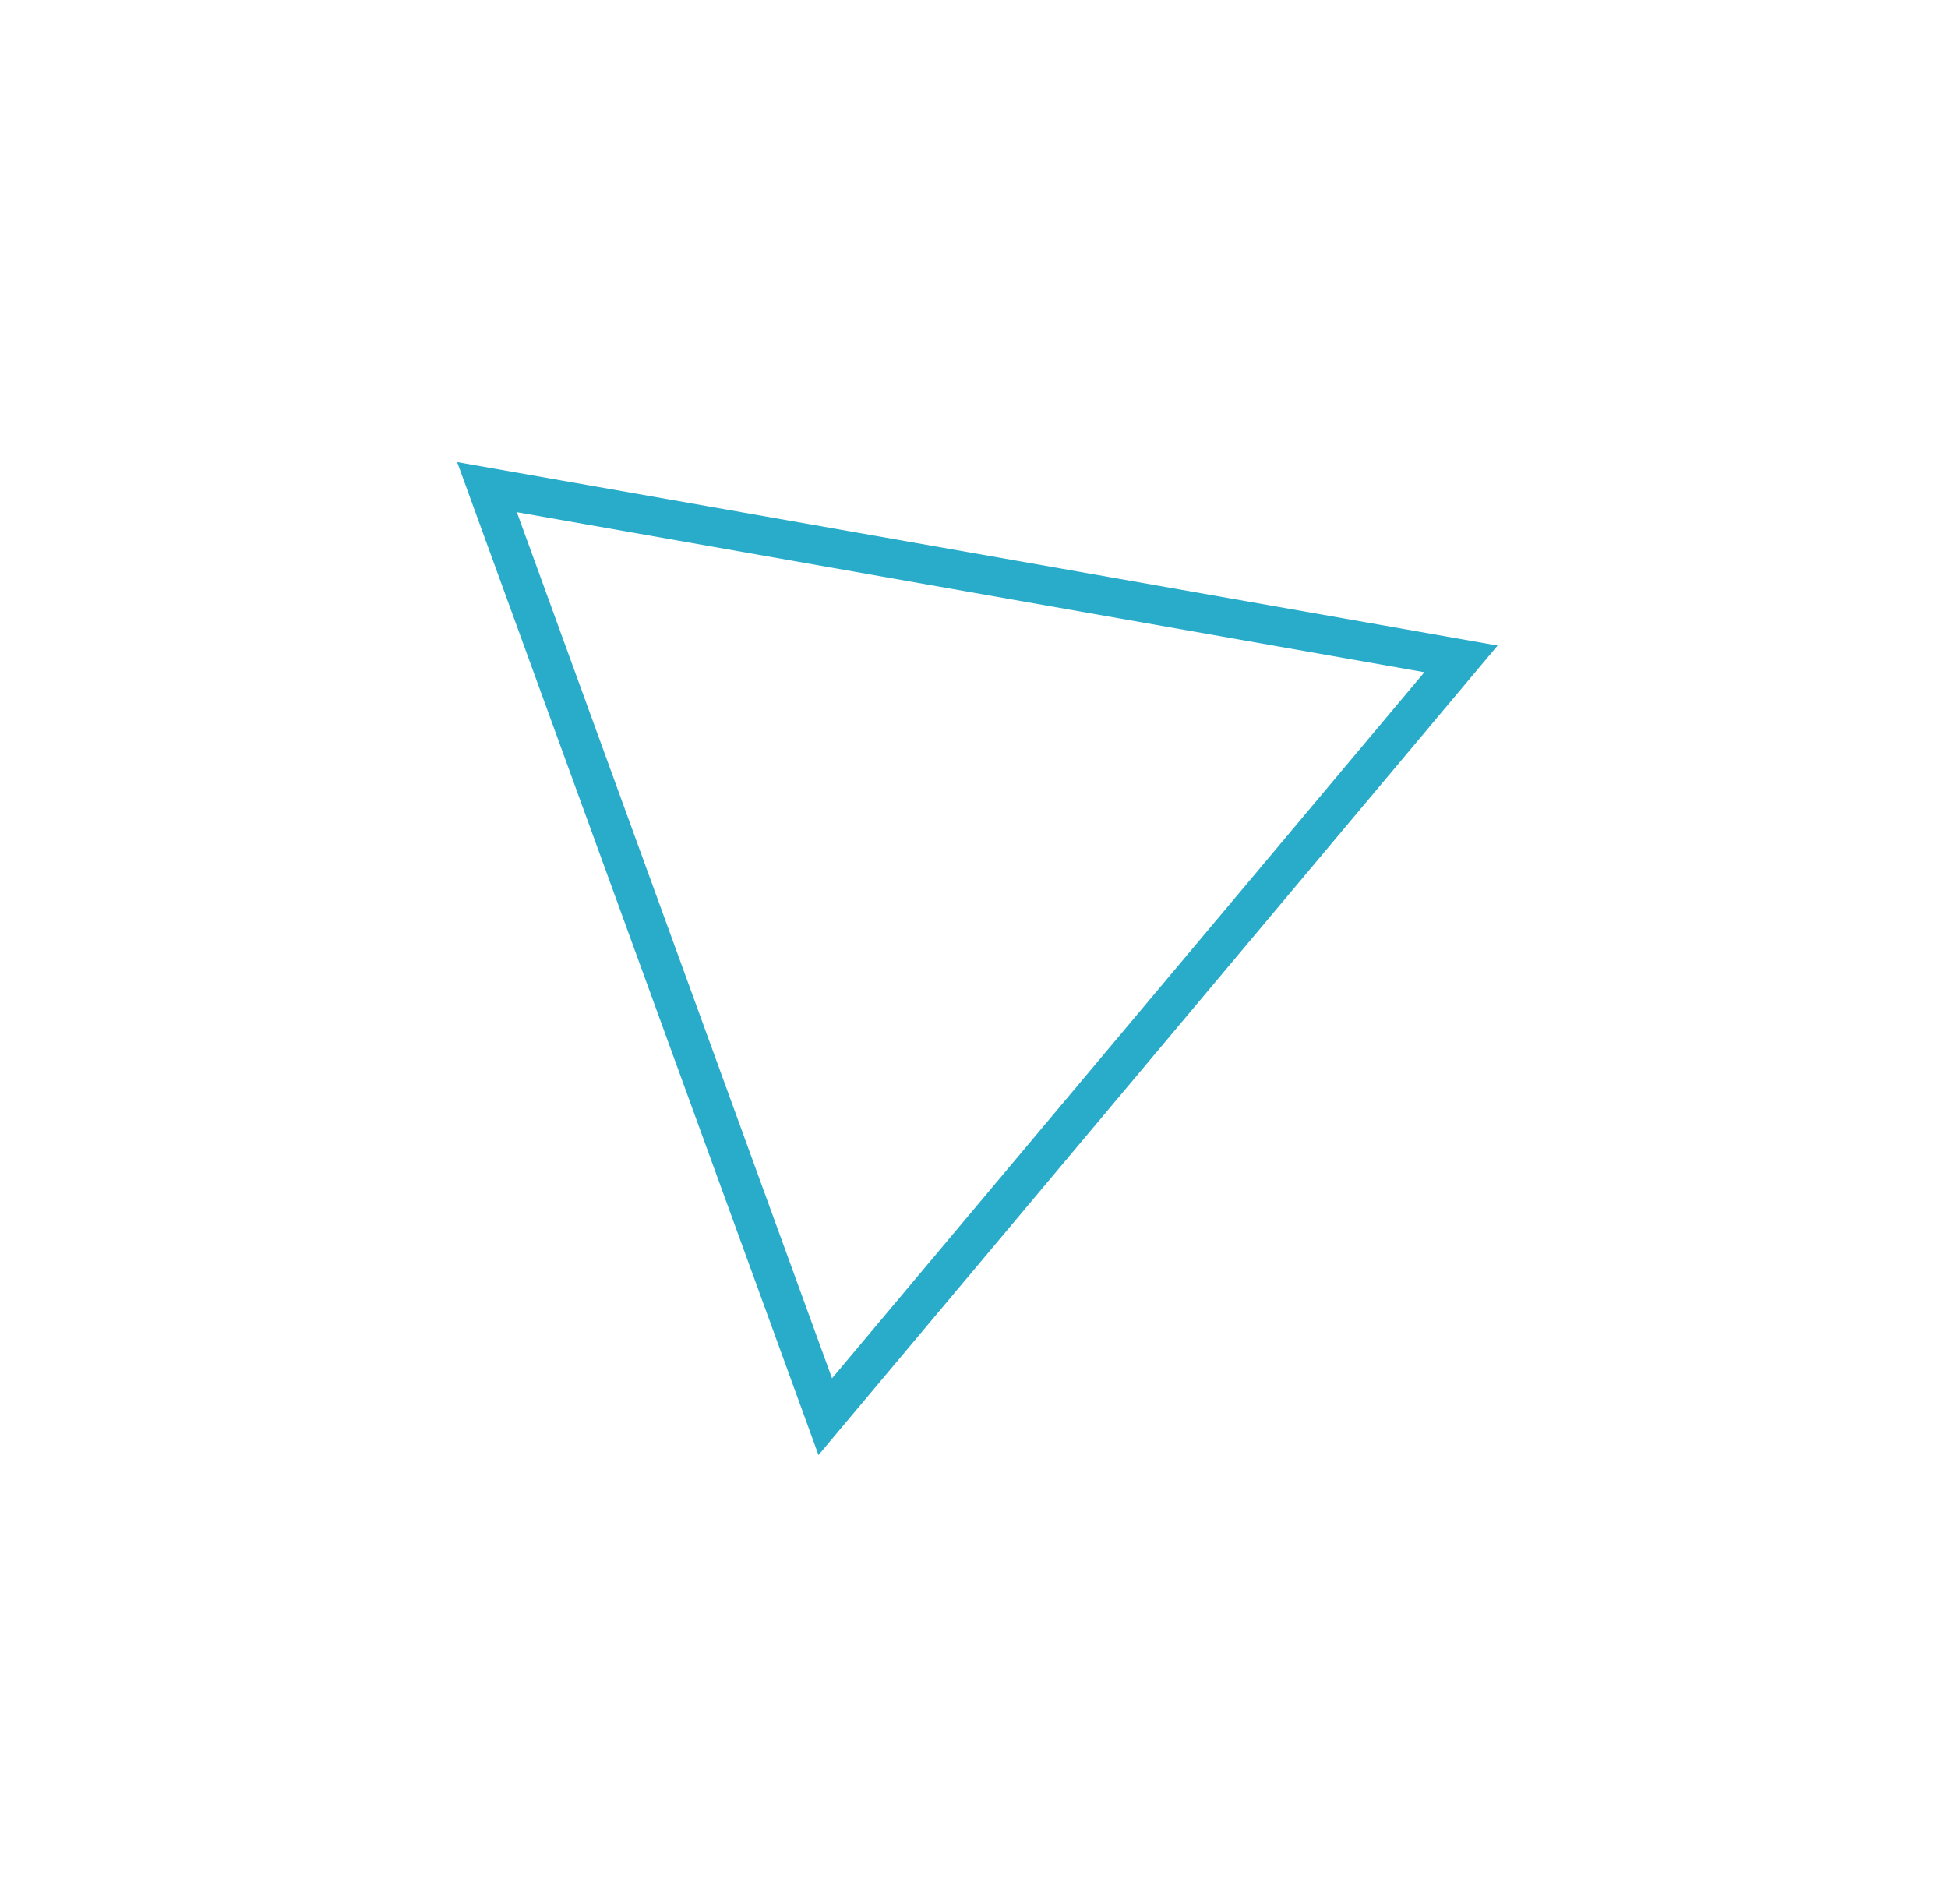 <svg xmlns="http://www.w3.org/2000/svg" version="1.1" width="100" height="97.709" viewBox="0 0 100 97.709"><defs/><path fill="none" stroke="#29abca" d="M 42.365,72.709 L 25,25 L 75,33.816 Z" style="stroke-width: 2px" stroke-width="2"/></svg>